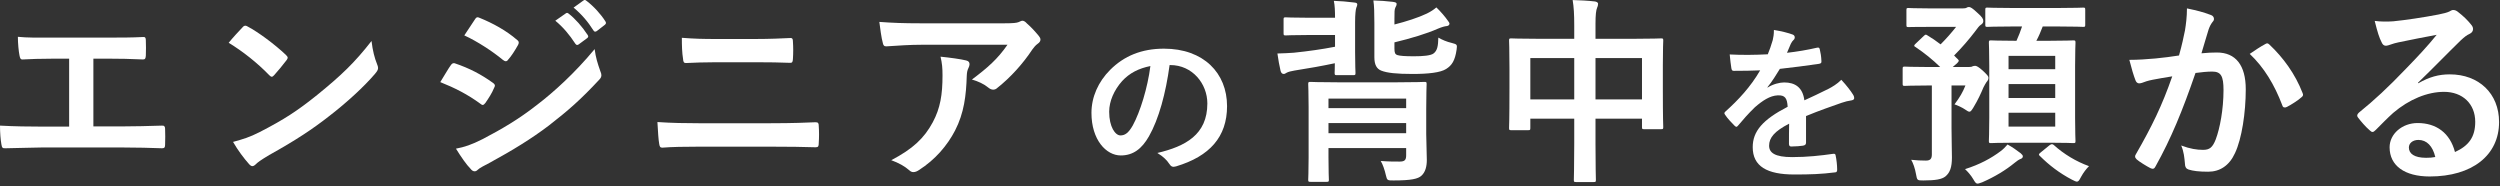<svg width="604" height="45" viewBox="0 0 604 45" fill="none" xmlns="http://www.w3.org/2000/svg">
<rect x="0" y="0" width="604" height="45" fill="#333333" stroke="none"/>
<path d="M584.192 19.981L584.24 20.125C586.928 18.589 589.184 17.965 591.872 17.965C598.88 17.965 603.776 22.573 603.776 29.485C603.776 37.501 597.296 42.637 587.024 42.637C580.976 42.637 577.328 40.045 577.328 35.581C577.328 32.365 580.352 29.725 584.096 29.725C588.608 29.725 591.92 32.125 593.12 36.733C596.48 35.197 598.016 33.085 598.016 29.437C598.016 25.069 594.944 22.189 590.48 22.189C586.496 22.189 582.08 23.965 578.192 27.277C576.8 28.525 575.456 29.917 574.016 31.357C573.68 31.693 573.44 31.885 573.2 31.885C573.008 31.885 572.768 31.741 572.48 31.453C571.472 30.589 570.416 29.341 569.648 28.333C569.36 27.949 569.504 27.613 569.888 27.229C573.632 24.205 576.944 21.133 581.264 16.621C584.24 13.549 586.496 11.149 588.704 8.413C585.824 8.941 582.416 9.613 579.44 10.237C578.816 10.381 578.192 10.525 577.424 10.813C577.184 10.909 576.704 11.053 576.464 11.053C575.984 11.053 575.648 10.813 575.408 10.237C574.832 9.133 574.4 7.789 573.728 5.053C575.168 5.245 576.752 5.245 578.192 5.149C581.12 4.861 585.344 4.237 589.088 3.517C590.288 3.277 591.248 3.037 591.728 2.797C591.968 2.653 592.4 2.413 592.64 2.413C593.12 2.413 593.408 2.557 593.744 2.797C595.184 3.901 596.144 4.861 596.96 5.869C597.344 6.301 597.488 6.637 597.488 7.021C597.488 7.501 597.2 7.933 596.672 8.173C595.856 8.557 595.472 8.893 594.56 9.709C591.056 13.117 587.84 16.477 584.192 19.981ZM588.368 37.933C587.744 35.293 586.304 33.805 584.288 33.805C582.896 33.805 581.984 34.621 581.984 35.629C581.984 37.117 583.28 38.125 586.16 38.125C587.024 38.125 587.648 38.077 588.368 37.933Z" fill="white"/>
<path d="M526.448 13.405C527.216 10.669 527.552 8.989 527.888 7.357C528.128 5.917 528.368 4.045 528.368 2.029C530.864 2.557 532.208 2.893 534.128 3.613C534.608 3.757 534.896 4.141 534.896 4.573C534.896 4.813 534.8 5.053 534.56 5.293C534.08 5.917 533.84 6.445 533.6 7.117C532.976 9.085 532.496 10.861 531.872 12.877C533.168 12.733 534.608 12.685 535.616 12.685C540.128 12.685 542.576 15.757 542.576 21.565C542.576 27.229 541.616 33.517 539.984 36.973C538.592 40.045 536.288 41.485 533.504 41.485C531.2 41.485 529.808 41.293 528.752 40.957C528.176 40.765 527.888 40.333 527.888 39.613C527.744 38.077 527.648 36.733 526.976 35.149C529.136 35.965 530.768 36.205 532.256 36.205C533.84 36.205 534.56 35.629 535.328 33.661C536.336 30.973 537.2 26.413 537.2 21.757C537.2 18.349 536.576 17.293 534.464 17.293C533.312 17.293 531.824 17.437 530.432 17.629C527.264 26.845 524.528 33.469 520.784 40.189C520.496 40.813 520.112 40.909 519.536 40.621C518.672 40.189 516.8 39.037 516.224 38.509C515.984 38.269 515.84 38.077 515.84 37.789C515.84 37.645 515.888 37.453 516.032 37.261C519.872 30.589 522.368 25.501 524.816 18.445C522.944 18.733 521.408 19.021 520.112 19.261C518.864 19.501 518.096 19.789 517.472 20.029C516.8 20.269 516.224 20.173 515.936 19.405C515.504 18.301 514.976 16.573 514.448 14.461C516.56 14.461 518.672 14.317 520.784 14.125C522.8 13.933 524.576 13.693 526.448 13.405ZM543.536 13.021C544.736 12.205 546.128 11.245 547.424 10.573C547.76 10.381 548 10.477 548.336 10.813C551.6 13.885 554.528 17.869 556.304 22.477C556.496 22.909 556.448 23.149 556.112 23.437C555.296 24.205 553.472 25.357 552.512 25.837C552.032 26.077 551.552 26.029 551.408 25.453C549.488 20.413 546.992 16.285 543.536 13.021Z" fill="white"/>
<path d="M488.528 6.397H486.272C481.904 6.397 480.416 6.493 480.128 6.493C479.696 6.493 479.648 6.445 479.648 5.965V2.413C479.648 1.885 479.696 1.837 480.128 1.837C480.416 1.837 481.904 1.933 486.272 1.933H497.168C501.536 1.933 503.024 1.837 503.312 1.837C503.744 1.837 503.792 1.885 503.792 2.413V5.965C503.792 6.445 503.744 6.493 503.312 6.493C503.024 6.493 501.536 6.397 497.168 6.397H493.52C493.04 7.645 492.56 8.797 491.984 9.853H495.152C499.184 9.853 500.576 9.757 500.912 9.757C501.392 9.757 501.44 9.805 501.44 10.333C501.44 10.621 501.344 12.253 501.344 15.901V28.477C501.344 32.077 501.44 33.757 501.44 34.045C501.44 34.525 501.392 34.573 500.912 34.573C500.576 34.573 499.184 34.477 495.152 34.477H486.8C482.768 34.477 481.376 34.573 481.04 34.573C480.56 34.573 480.512 34.525 480.512 34.045C480.512 33.709 480.608 32.077 480.608 28.477V15.901C480.608 12.253 480.512 10.621 480.512 10.333C480.512 9.805 480.56 9.757 481.04 9.757C481.376 9.757 482.768 9.853 486.8 9.853H487.184C487.712 8.701 488.144 7.549 488.528 6.397ZM496.544 30.589V27.229H485.264V30.589H496.544ZM485.264 23.677H496.544V20.317H485.264V23.677ZM496.544 13.501H485.264V16.717H496.544V13.501ZM462.848 10.525L464.816 8.653C465.248 8.269 465.296 8.317 465.68 8.557C466.736 9.181 467.792 9.901 468.848 10.717C470.288 9.277 471.584 7.789 472.592 6.493H466.304C462.56 6.493 461.36 6.541 461.072 6.541C460.64 6.541 460.592 6.493 460.592 6.013V2.461C460.592 1.981 460.64 1.933 461.072 1.933C461.36 1.933 462.56 2.029 466.304 2.029H474.176C474.608 2.029 474.944 1.981 475.088 1.885C475.328 1.741 475.472 1.693 475.712 1.693C476.048 1.693 476.576 1.981 477.728 3.085C478.928 4.141 479.168 4.573 479.168 5.101C479.168 5.485 478.928 5.773 478.544 6.013C478.112 6.301 477.872 6.685 477.104 7.693C475.712 9.517 474.032 11.485 472.112 13.405C472.4 13.693 472.688 14.029 473.024 14.317C473.36 14.653 473.312 14.797 472.784 15.325L471.776 16.189H475.664C476.144 16.189 476.384 16.141 476.624 15.997C476.816 15.949 477.008 15.901 477.2 15.901C477.488 15.901 478.016 16.141 479.024 17.053C480.08 18.061 480.416 18.397 480.416 18.781C480.416 19.213 480.224 19.501 479.936 19.837C479.744 20.125 479.456 20.605 479.216 21.085C478.592 22.573 477.872 24.157 476.768 25.981C476.336 26.653 476.144 26.989 475.808 26.989C475.568 26.989 475.28 26.797 474.704 26.413C474.08 25.981 472.928 25.453 472.208 25.213C473.504 23.485 474.224 22.237 474.848 20.653H471.488V30.973C471.488 34.045 471.584 35.629 471.584 38.077C471.584 40.429 471.104 41.725 470 42.637C469.136 43.309 467.696 43.597 464.672 43.597C463.184 43.597 463.184 43.597 462.896 42.013C462.656 40.669 462.224 39.421 461.744 38.605C463.088 38.749 464.048 38.797 465.296 38.797C466.304 38.797 466.736 38.413 466.736 37.309V20.653H465.776C461.792 20.653 460.496 20.749 460.208 20.749C459.728 20.749 459.68 20.701 459.68 20.221V16.669C459.68 16.141 459.728 16.093 460.208 16.093C460.496 16.093 461.792 16.189 465.776 16.189H468.752C466.928 14.413 464.912 12.781 462.752 11.341C462.368 11.149 462.368 10.957 462.848 10.525ZM485.024 34.909C486.176 35.533 487.184 36.253 488.192 37.021C488.576 37.357 488.72 37.549 488.72 37.789C488.72 38.077 488.48 38.317 488.144 38.413C487.76 38.557 487.28 38.893 486.752 39.325C484.592 41.101 481.904 42.733 478.928 44.029C478.352 44.221 478.016 44.365 477.776 44.365C477.392 44.365 477.2 44.077 476.72 43.261C476.192 42.349 475.376 41.437 474.752 40.861C478.256 39.757 481.04 38.269 483.392 36.493C483.968 36.061 484.544 35.485 485.024 34.909ZM493.088 36.781L495.152 35.101C495.632 34.765 495.824 34.765 496.16 35.005C498.656 37.261 501.632 39.037 504.704 40.141C504.032 40.813 503.36 41.677 502.784 42.733C502.352 43.549 502.16 43.885 501.776 43.885C501.536 43.885 501.152 43.693 500.576 43.405C497.552 41.821 495.008 39.853 492.896 37.741C492.704 37.597 492.608 37.453 492.608 37.357C492.608 37.165 492.8 37.021 493.088 36.781Z" fill="white"/>
<path d="M436.336 28.037V34.477C436.336 34.917 436.096 35.117 435.576 35.197C435.056 35.277 433.856 35.397 432.736 35.397C432.376 35.397 432.216 35.157 432.216 34.757C432.216 33.317 432.216 31.317 432.256 29.877C428.696 31.717 427.416 33.277 427.416 35.197C427.416 36.877 428.776 37.957 432.976 37.957C436.656 37.957 439.856 37.597 442.936 37.157C443.296 37.117 443.456 37.237 443.496 37.597C443.696 38.517 443.856 39.917 443.856 40.877C443.896 41.357 443.736 41.637 443.416 41.637C439.976 42.077 437.376 42.157 433.496 42.157C426.936 42.157 423.456 40.197 423.456 35.557C423.456 31.717 425.856 28.917 431.896 25.797C431.776 23.757 431.296 22.957 429.496 23.037C427.616 23.117 425.816 24.317 423.976 25.917C422.256 27.597 421.256 28.757 419.976 30.277C419.776 30.517 419.656 30.637 419.496 30.637C419.376 30.637 419.216 30.517 419.056 30.357C418.496 29.797 417.296 28.557 416.776 27.717C416.656 27.557 416.616 27.437 416.616 27.357C416.616 27.197 416.696 27.077 416.896 26.917C419.976 24.157 422.936 20.997 425.256 16.997C423.376 17.077 421.216 17.117 418.856 17.117C418.496 17.117 418.376 16.917 418.296 16.477C418.176 15.837 418.016 14.357 417.896 13.157C420.936 13.317 424.056 13.277 427.096 13.117C427.536 12.037 427.896 11.077 428.296 9.677C428.456 8.997 428.576 8.317 428.576 7.237C430.336 7.517 432.096 7.957 433.136 8.357C433.456 8.477 433.616 8.757 433.616 9.037C433.616 9.237 433.536 9.477 433.336 9.637C433.096 9.837 432.856 10.197 432.656 10.597C432.416 11.157 432.216 11.677 431.736 12.757C434.176 12.477 436.616 12.077 439.016 11.517C439.456 11.437 439.576 11.557 439.656 11.917C439.856 12.717 440.016 13.637 440.056 14.797C440.096 15.197 439.936 15.357 439.376 15.437C436.376 15.877 432.936 16.317 430.016 16.637C429.096 18.117 428.216 19.597 427.016 21.077L427.056 21.157C428.336 20.317 429.976 19.917 431.056 19.917C433.696 19.917 435.536 21.117 435.936 24.237C437.496 23.517 439.776 22.477 441.816 21.437C442.576 21.037 443.856 20.317 444.856 19.277C446.176 20.677 447.216 22.077 447.656 22.797C447.896 23.157 447.976 23.437 447.976 23.677C447.976 23.997 447.776 24.157 447.376 24.237C446.536 24.357 445.736 24.557 444.936 24.837C442.336 25.757 439.736 26.637 436.336 28.037Z" fill="white"/>
<path d="M380.336 9.372V6.156C380.336 3.468 380.24 1.74 379.952 0.012C381.728 0.06 383.648 0.156 385.28 0.348C385.712 0.396 386.096 0.588 386.096 0.924C386.096 1.26 386 1.596 385.856 1.884C385.616 2.46 385.472 3.516 385.472 5.772V9.372H394.784C399.392 9.372 400.976 9.276 401.312 9.276C401.792 9.276 401.84 9.324 401.84 9.804C401.84 10.092 401.744 11.581 401.744 15.757V21.325C401.744 29.005 401.84 30.396 401.84 30.684C401.84 31.165 401.792 31.212 401.312 31.212H397.232C396.752 31.212 396.704 31.165 396.704 30.684V28.669H385.472V34.572C385.472 40.285 385.568 43.212 385.568 43.453C385.568 43.932 385.52 43.98 385.04 43.98H380.768C380.288 43.98 380.24 43.932 380.24 43.453C380.24 43.164 380.336 40.333 380.336 34.669V28.669H369.728V30.877C369.728 31.404 369.68 31.453 369.2 31.453H365.12C364.64 31.453 364.592 31.404 364.592 30.877C364.592 30.588 364.688 29.148 364.688 21.468V16.524C364.688 11.629 364.592 10.092 364.592 9.804C364.592 9.324 364.64 9.276 365.12 9.276C365.456 9.276 367.04 9.372 371.648 9.372H380.336ZM396.704 14.028H385.472V24.012H396.704V14.028ZM369.728 14.028V24.012H380.336V14.028H369.728Z" fill="white"/>
<path d="M344.576 26.269V32.413C344.576 34.189 344.72 36.877 344.72 38.653C344.72 40.189 344.384 41.581 343.424 42.445C342.608 43.213 340.976 43.597 336.656 43.597C335.216 43.597 335.12 43.597 334.832 42.349C334.544 41.053 334.064 39.661 333.584 38.893C335.456 39.037 336.8 39.037 338.144 39.037C339.392 39.037 339.728 38.653 339.728 37.501V35.773H320.96V37.981C320.96 41.485 321.056 43.165 321.056 43.405C321.056 43.885 321.008 43.933 320.48 43.933H316.64C316.112 43.933 316.064 43.885 316.064 43.405C316.064 43.117 316.16 41.581 316.16 38.029V25.837C316.16 22.285 316.064 20.653 316.064 20.317C316.064 19.837 316.112 19.789 316.64 19.789C316.928 19.789 318.512 19.885 323.168 19.885H337.568C342.224 19.885 343.808 19.789 344.144 19.789C344.624 19.789 344.672 19.837 344.672 20.317C344.672 20.653 344.576 22.525 344.576 26.269ZM320.96 32.173H339.728V29.725H320.96V32.173ZM339.728 23.821H320.96V26.125H339.728V23.821ZM336.896 10.237V11.725C336.896 12.733 337.04 13.117 337.616 13.309C338.24 13.501 339.392 13.597 341.6 13.597C343.712 13.597 345.728 13.453 346.4 12.877C347.216 12.205 347.456 11.245 347.504 9.085C348.416 9.613 349.52 10.093 350.768 10.381C351.968 10.717 352.112 10.717 351.92 11.965C351.536 14.653 350.768 15.805 349.376 16.669C348.032 17.533 345.104 17.869 341.312 17.869C337.424 17.869 335.12 17.629 333.68 17.053C332.624 16.621 332.048 15.661 332.048 13.837V5.629C332.048 3.181 332 1.309 331.808 0.109C333.344 0.157 334.976 0.253 336.512 0.445C337.136 0.541 337.424 0.637 337.424 0.925C337.424 1.309 337.28 1.501 337.136 1.789C336.896 2.269 336.896 2.845 336.896 4.573V5.917C339.728 5.197 342.608 4.285 344.72 3.277C345.68 2.797 346.352 2.365 347.024 1.789C348.08 2.797 349.184 4.093 349.808 5.005C350 5.293 350.192 5.485 350.192 5.725C350.192 6.013 349.952 6.253 349.52 6.301C349.04 6.349 348.464 6.493 347.408 6.925C344.72 8.125 340.88 9.277 336.896 10.237ZM315.92 4.285H322.544C322.544 2.749 322.496 1.309 322.256 0.205C323.84 0.253 325.52 0.397 327.008 0.589C327.632 0.637 327.92 0.733 327.92 1.069C327.92 1.309 327.824 1.549 327.68 1.885C327.536 2.269 327.392 3.517 327.392 5.293V12.589C327.392 15.805 327.488 17.293 327.488 17.581C327.488 18.109 327.44 18.157 326.96 18.157H322.976C322.496 18.157 322.448 18.109 322.448 17.581C322.448 17.389 322.496 16.669 322.496 15.277C319.328 15.949 316.352 16.477 312.704 17.053C311.888 17.197 311.264 17.341 310.832 17.581C310.592 17.725 310.4 17.869 310.16 17.869C309.776 17.869 309.536 17.629 309.392 17.149C309.104 15.901 308.816 14.365 308.624 12.925C310.16 12.877 311.36 12.829 312.608 12.733C316.256 12.349 319.328 11.917 322.544 11.293V8.461H315.92C312.176 8.461 310.928 8.557 310.64 8.557C310.16 8.557 310.112 8.509 310.112 8.029V4.717C310.112 4.237 310.16 4.189 310.64 4.189C310.928 4.189 312.176 4.285 315.92 4.285Z" fill="white"/>
<path d="M282.736 15.717H282.576C281.656 22.517 279.976 28.757 277.576 32.957C275.856 35.957 273.776 37.557 270.776 37.557C267.256 37.557 263.696 33.797 263.696 27.277C263.696 23.437 265.336 19.757 268.216 16.877C271.576 13.517 275.816 11.757 281.216 11.757C290.816 11.757 296.456 17.677 296.456 25.637C296.456 33.077 292.256 37.757 284.136 40.197C283.296 40.437 282.936 40.277 282.416 39.477C281.976 38.797 281.136 37.877 279.616 36.957C286.376 35.357 291.696 32.557 291.696 24.997C291.696 20.237 288.096 15.717 282.736 15.717ZM277.936 15.957C275.136 16.517 272.896 17.637 271.096 19.597C269.176 21.757 267.976 24.437 267.976 26.997C267.976 30.677 269.456 32.717 270.696 32.717C271.736 32.717 272.616 32.197 273.696 30.277C275.456 27.037 277.256 21.277 277.936 15.957Z" fill="white"/>
<path d="M243.408 10.813H222.672C219.936 10.813 217.008 11.005 214.176 11.197C213.6 11.245 213.408 10.909 213.312 10.477C212.928 9.133 212.64 6.733 212.448 5.293C215.712 5.533 218.352 5.629 222.192 5.629H242.784C244.8 5.629 245.616 5.533 246.096 5.341C246.336 5.245 246.768 5.005 247.008 5.005C247.392 5.005 247.776 5.293 248.112 5.677C249.168 6.589 250.08 7.597 250.992 8.701C251.232 8.989 251.376 9.277 251.376 9.565C251.376 9.949 251.136 10.285 250.704 10.573C250.176 10.957 249.792 11.437 249.408 11.965C247.152 15.373 244.176 18.685 240.96 21.229C240.672 21.517 240.336 21.661 239.952 21.661C239.568 21.661 239.136 21.469 238.8 21.181C237.6 20.221 236.4 19.693 234.816 19.213C238.656 16.333 241.008 14.269 243.408 10.813ZM215.328 38.701C220.56 35.965 223.296 33.373 225.36 29.533C227.184 26.125 227.712 22.861 227.712 18.205C227.712 16.429 227.616 15.325 227.232 13.693C229.584 13.933 232.08 14.269 233.424 14.605C234.048 14.749 234.24 15.085 234.24 15.517C234.24 15.805 234.144 16.093 234 16.381C233.664 17.053 233.616 17.533 233.568 18.349C233.424 23.005 232.944 27.277 230.736 31.549C228.864 35.149 225.984 38.557 222 41.101C221.568 41.389 221.136 41.581 220.656 41.581C220.32 41.581 219.984 41.437 219.696 41.149C218.544 40.141 217.152 39.373 215.328 38.701Z" fill="white"/>
<path d="M182.544 15.037H173.04C170.016 15.037 167.904 15.133 165.696 15.229C165.216 15.229 165.072 14.941 165.024 14.221C164.784 12.733 164.736 11.101 164.736 9.133C167.76 9.373 170.016 9.421 172.896 9.421H182.4C186.096 9.421 188.976 9.277 191.04 9.181C191.424 9.181 191.568 9.421 191.568 9.997C191.664 11.389 191.664 12.877 191.568 14.269C191.52 14.941 191.424 15.181 190.944 15.181C188.688 15.085 185.616 15.037 182.544 15.037ZM186.576 35.437H168.624C165.504 35.437 162.336 35.485 159.984 35.677C159.504 35.677 159.36 35.389 159.264 34.765C159.072 33.661 158.976 32.029 158.832 29.485C162.288 29.725 165.744 29.773 168.768 29.773H186.24C191.568 29.773 194.832 29.629 197.04 29.533C197.664 29.533 197.808 29.773 197.808 30.397C197.904 31.741 197.904 33.229 197.808 34.573C197.808 35.293 197.712 35.581 197.088 35.581C194.784 35.485 189.84 35.437 186.576 35.437Z" fill="white"/>
<path d="M106.368 19.837C107.568 17.916 108.336 16.524 108.912 15.757C109.152 15.421 109.392 15.181 109.824 15.277C113.424 16.477 116.304 18.012 119.04 19.98C119.376 20.221 119.568 20.413 119.568 20.701C119.568 20.845 119.472 21.037 119.376 21.229C118.848 22.524 118.032 23.773 117.264 24.877C117.024 25.165 116.832 25.357 116.64 25.357C116.448 25.357 116.304 25.261 116.064 25.069C112.992 22.812 109.872 21.229 106.368 19.837ZM112.176 8.556C112.992 7.308 113.904 5.964 114.72 4.716C115.056 4.14 115.344 4.044 115.92 4.332C118.992 5.58 122.304 7.356 124.944 9.66C125.232 9.852 125.328 10.092 125.328 10.284C125.328 10.476 125.28 10.668 125.136 10.909C124.464 12.108 123.504 13.645 122.688 14.508C122.544 14.748 122.352 14.796 122.208 14.796C121.968 14.796 121.728 14.652 121.488 14.46C118.992 12.396 115.248 9.948 112.176 8.556ZM110.16 35.916C112.176 35.532 113.856 35.005 116.688 33.565C121.248 31.165 125.184 28.909 129.84 25.261C133.68 22.332 138.816 17.724 143.664 11.868C143.952 13.98 144.336 15.181 145.056 17.244C145.2 17.581 145.296 17.869 145.296 18.157C145.296 18.541 145.152 18.877 144.768 19.261C140.304 24.061 137.28 26.701 132.576 30.349C128.4 33.517 123.936 36.252 118.224 39.373C117.072 39.996 115.92 40.525 115.44 41.005C115.152 41.292 114.912 41.389 114.672 41.389C114.336 41.389 114 41.197 113.712 40.812C112.704 39.804 111.408 37.932 110.16 35.916ZM134.16 5.004L136.704 3.228C136.944 3.036 137.136 3.084 137.424 3.324C138.912 4.476 140.64 6.396 141.984 8.46C142.176 8.748 142.176 8.988 141.84 9.228L139.824 10.716C139.488 10.957 139.248 10.909 139.008 10.572C137.568 8.364 136.032 6.54 134.16 5.004ZM138.576 1.836L140.976 0.108C141.264 -0.084 141.408 -0.036 141.696 0.204C143.472 1.548 145.2 3.468 146.256 5.148C146.448 5.436 146.496 5.724 146.112 6.012L144.192 7.5C143.808 7.788 143.568 7.644 143.376 7.356C142.08 5.292 140.544 3.468 138.576 1.836Z" fill="white"/>
<path d="M55.248 10.333C56.304 9.037 57.696 7.549 58.608 6.589C58.8 6.349 59.04 6.205 59.28 6.205C59.472 6.205 59.664 6.301 59.904 6.445C62.352 7.741 66.336 10.669 69.072 13.261C69.36 13.549 69.504 13.741 69.504 13.933C69.504 14.125 69.408 14.317 69.216 14.557C68.496 15.517 66.912 17.437 66.24 18.157C66 18.397 65.856 18.541 65.664 18.541C65.472 18.541 65.28 18.397 65.04 18.157C62.16 15.181 58.704 12.445 55.248 10.333ZM56.304 34.285C58.752 33.613 60.24 33.181 62.784 31.885C68.64 28.861 71.76 26.845 76.608 22.957C82.464 18.205 85.68 15.133 89.76 9.901C90.048 12.301 90.48 13.933 91.104 15.517C91.248 15.853 91.344 16.141 91.344 16.429C91.344 16.861 91.104 17.245 90.576 17.869C88.032 20.845 83.904 24.685 79.536 28.045C75.552 31.165 71.52 33.853 65.04 37.453C62.88 38.749 62.256 39.229 61.824 39.661C61.536 39.949 61.248 40.141 60.96 40.141C60.72 40.141 60.432 39.949 60.144 39.613C58.944 38.269 57.456 36.301 56.304 34.285Z" fill="white"/>
<path d="M22.56 14.173V30.541H29.424C32.64 30.541 35.856 30.445 39.12 30.349C39.648 30.301 39.888 30.541 39.888 31.117C39.936 32.365 39.936 33.709 39.888 34.957C39.888 35.581 39.744 35.821 39.168 35.821C36.864 35.725 32.592 35.629 29.472 35.629H10.176C8.208 35.629 5.088 35.773 1.344 35.821C0.576 35.869 0.48 35.677 0.336 34.861C0.144 33.805 0 32.077 0 30.349C3.456 30.541 7.104 30.589 10.176 30.589H16.704V14.173H12.96C9.504 14.173 7.488 14.269 5.52 14.365C4.944 14.413 4.848 14.077 4.704 13.357C4.512 12.397 4.32 10.525 4.32 8.893C6.72 9.133 8.64 9.085 12.624 9.085H26.208C29.136 9.085 31.776 9.085 34.608 8.941C35.088 8.893 35.232 9.181 35.232 9.709C35.28 10.909 35.28 12.253 35.232 13.453C35.184 14.077 35.088 14.365 34.56 14.365C31.344 14.221 28.992 14.173 26.304 14.173H22.56Z" fill="white"/>
</svg>
